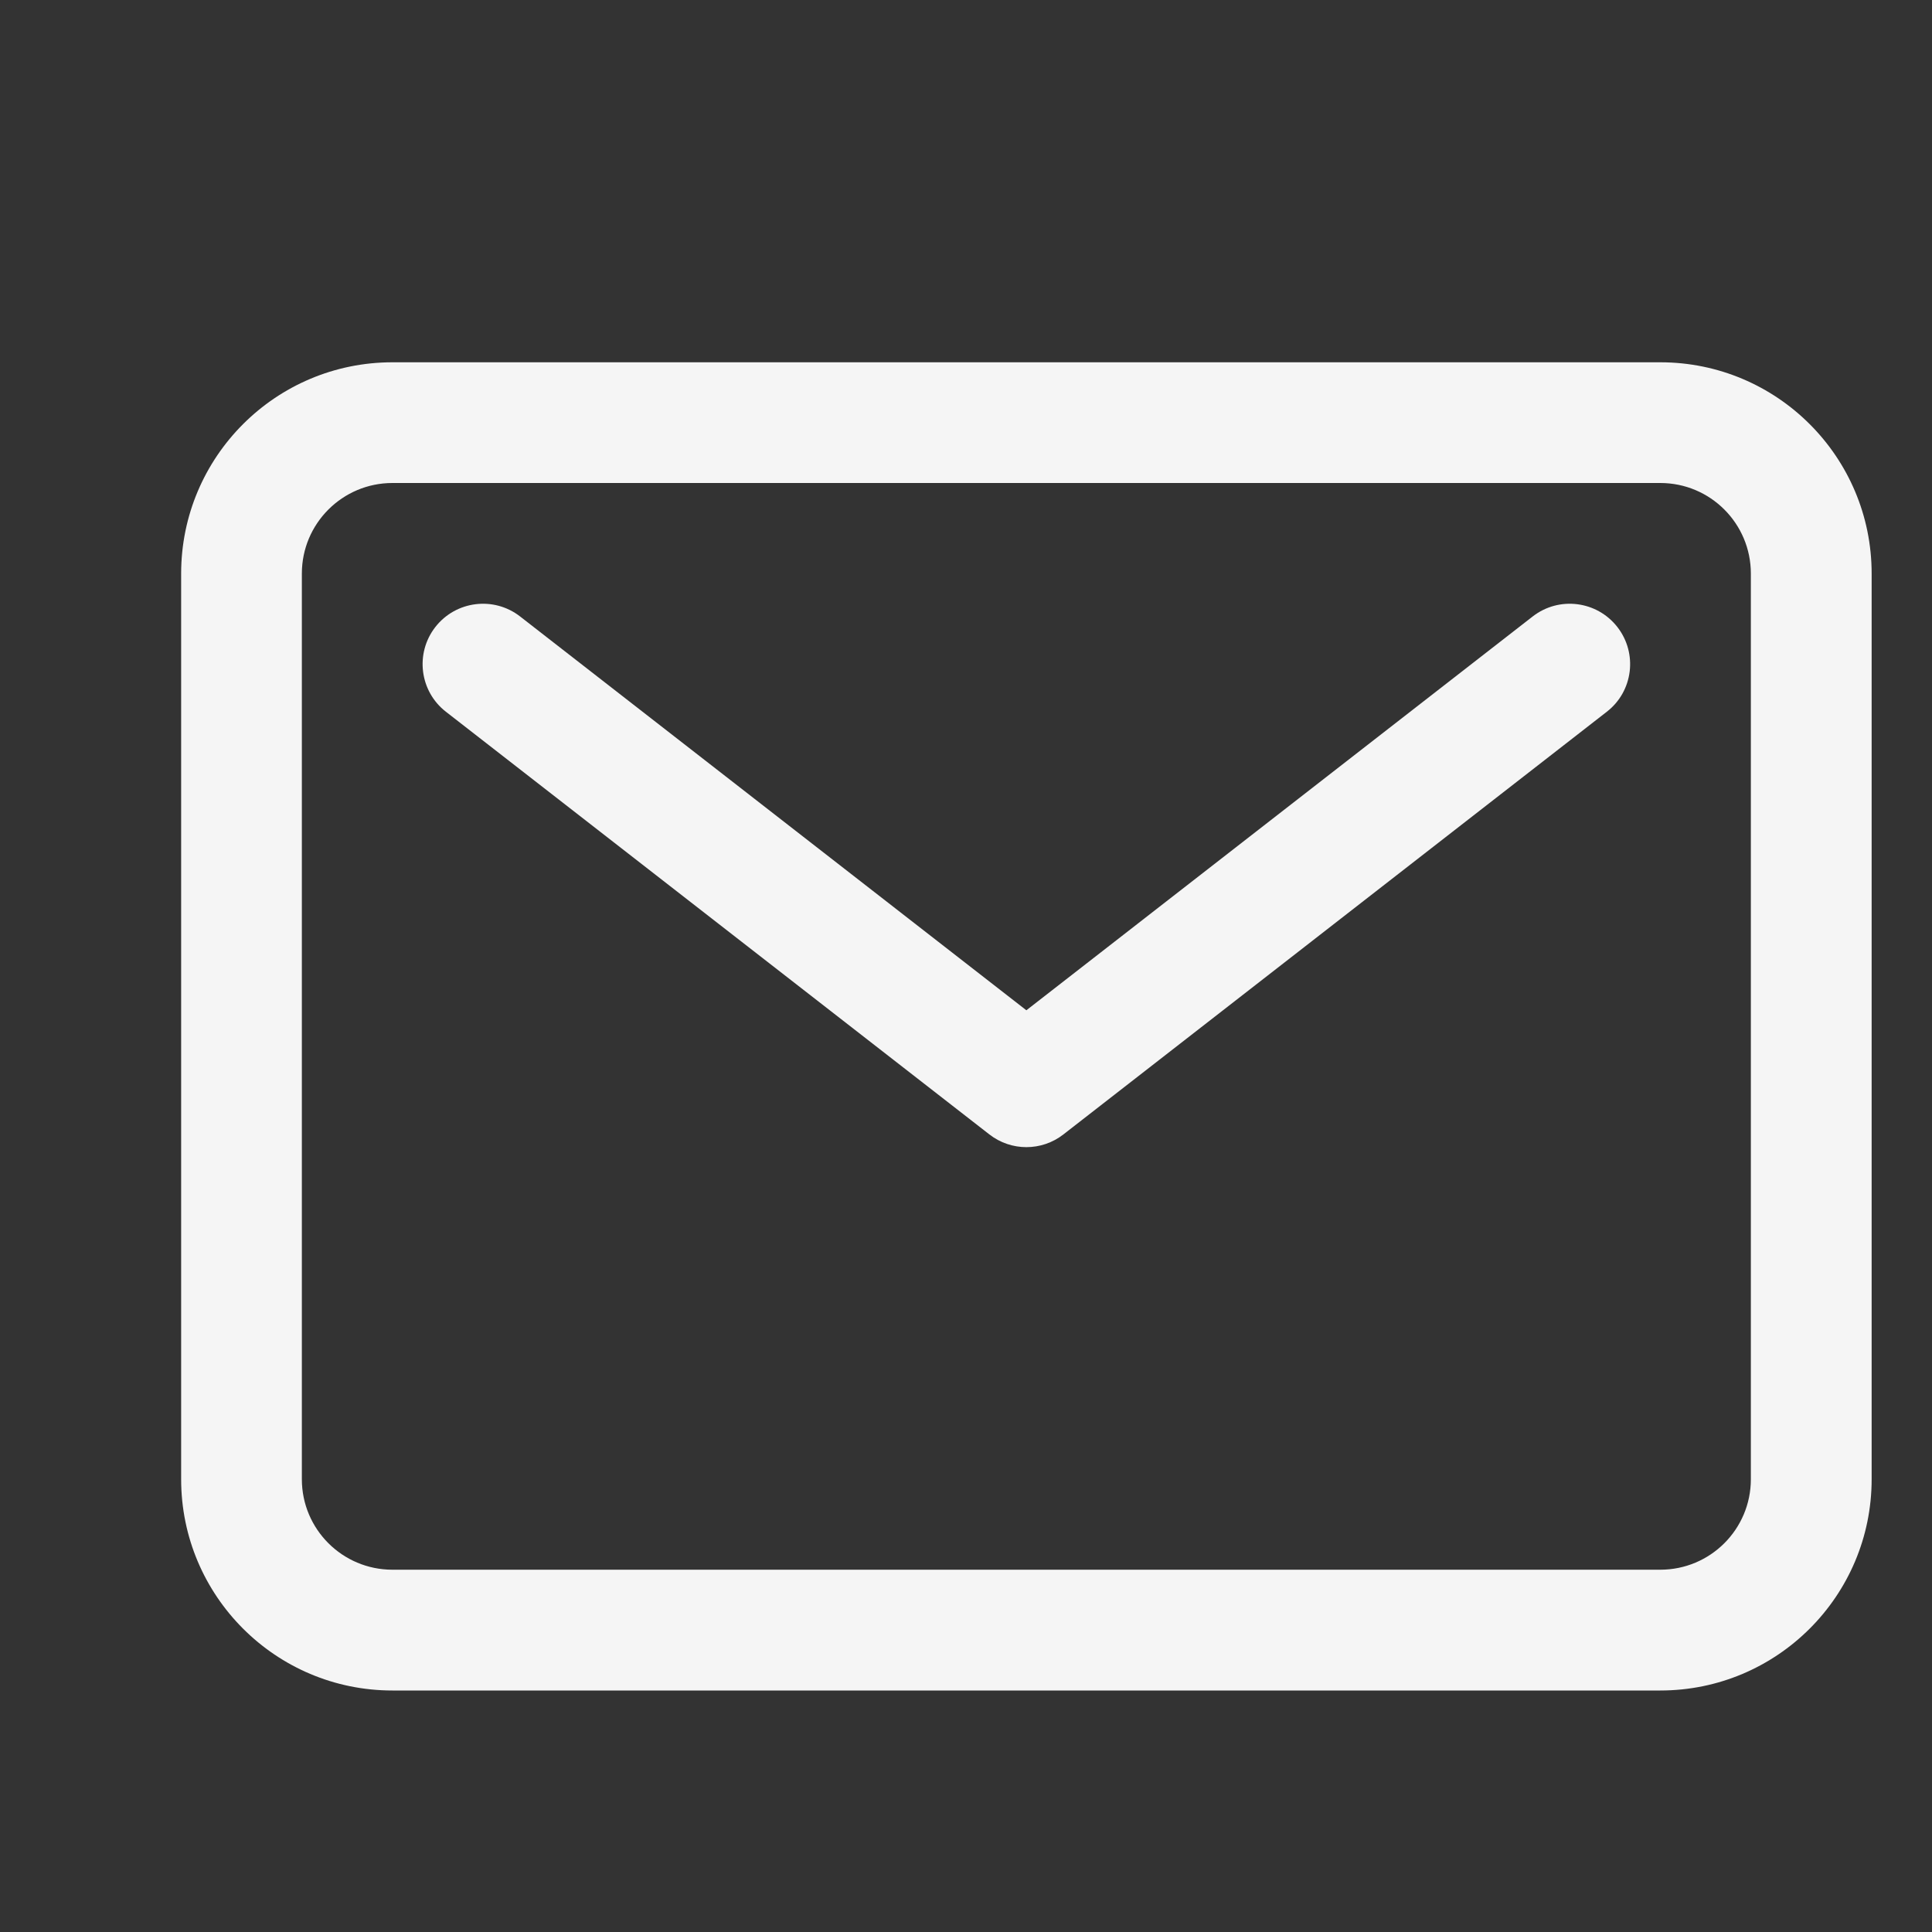 <svg width="25" height="25" viewBox="0 0 25 25" fill="none" xmlns="http://www.w3.org/2000/svg">
<rect x="0" y="0" width="25" height="25" fill="#333333" stroke="none"/>
<path fill-rule="evenodd" clip-rule="evenodd" d="M5.078 6.25C4.431 6.25 3.906 6.775 3.906 7.422V19.141C3.906 19.788 4.431 20.312 5.078 20.312H21.484C22.132 20.312 22.656 19.788 22.656 19.141V7.422C22.656 6.775 22.132 6.25 21.484 6.25H5.078ZM2.344 7.422C2.344 5.912 3.568 4.688 5.078 4.688H21.484C22.994 4.688 24.219 5.912 24.219 7.422V19.141C24.219 20.651 22.994 21.875 21.484 21.875H5.078C3.568 21.875 2.344 20.651 2.344 19.141V7.422Z" fill="#F5F5F5"/>
<path fill-rule="evenodd" clip-rule="evenodd" d="M5.633 8.114C5.898 7.774 6.389 7.712 6.73 7.977L13.281 13.073L19.833 7.977C20.174 7.712 20.664 7.774 20.929 8.114C21.194 8.455 21.133 8.946 20.792 9.21L13.761 14.679C13.479 14.899 13.084 14.899 12.802 14.679L5.77 9.21C5.43 8.946 5.368 8.455 5.633 8.114Z" fill="#F5F5F5"/>
</svg>
